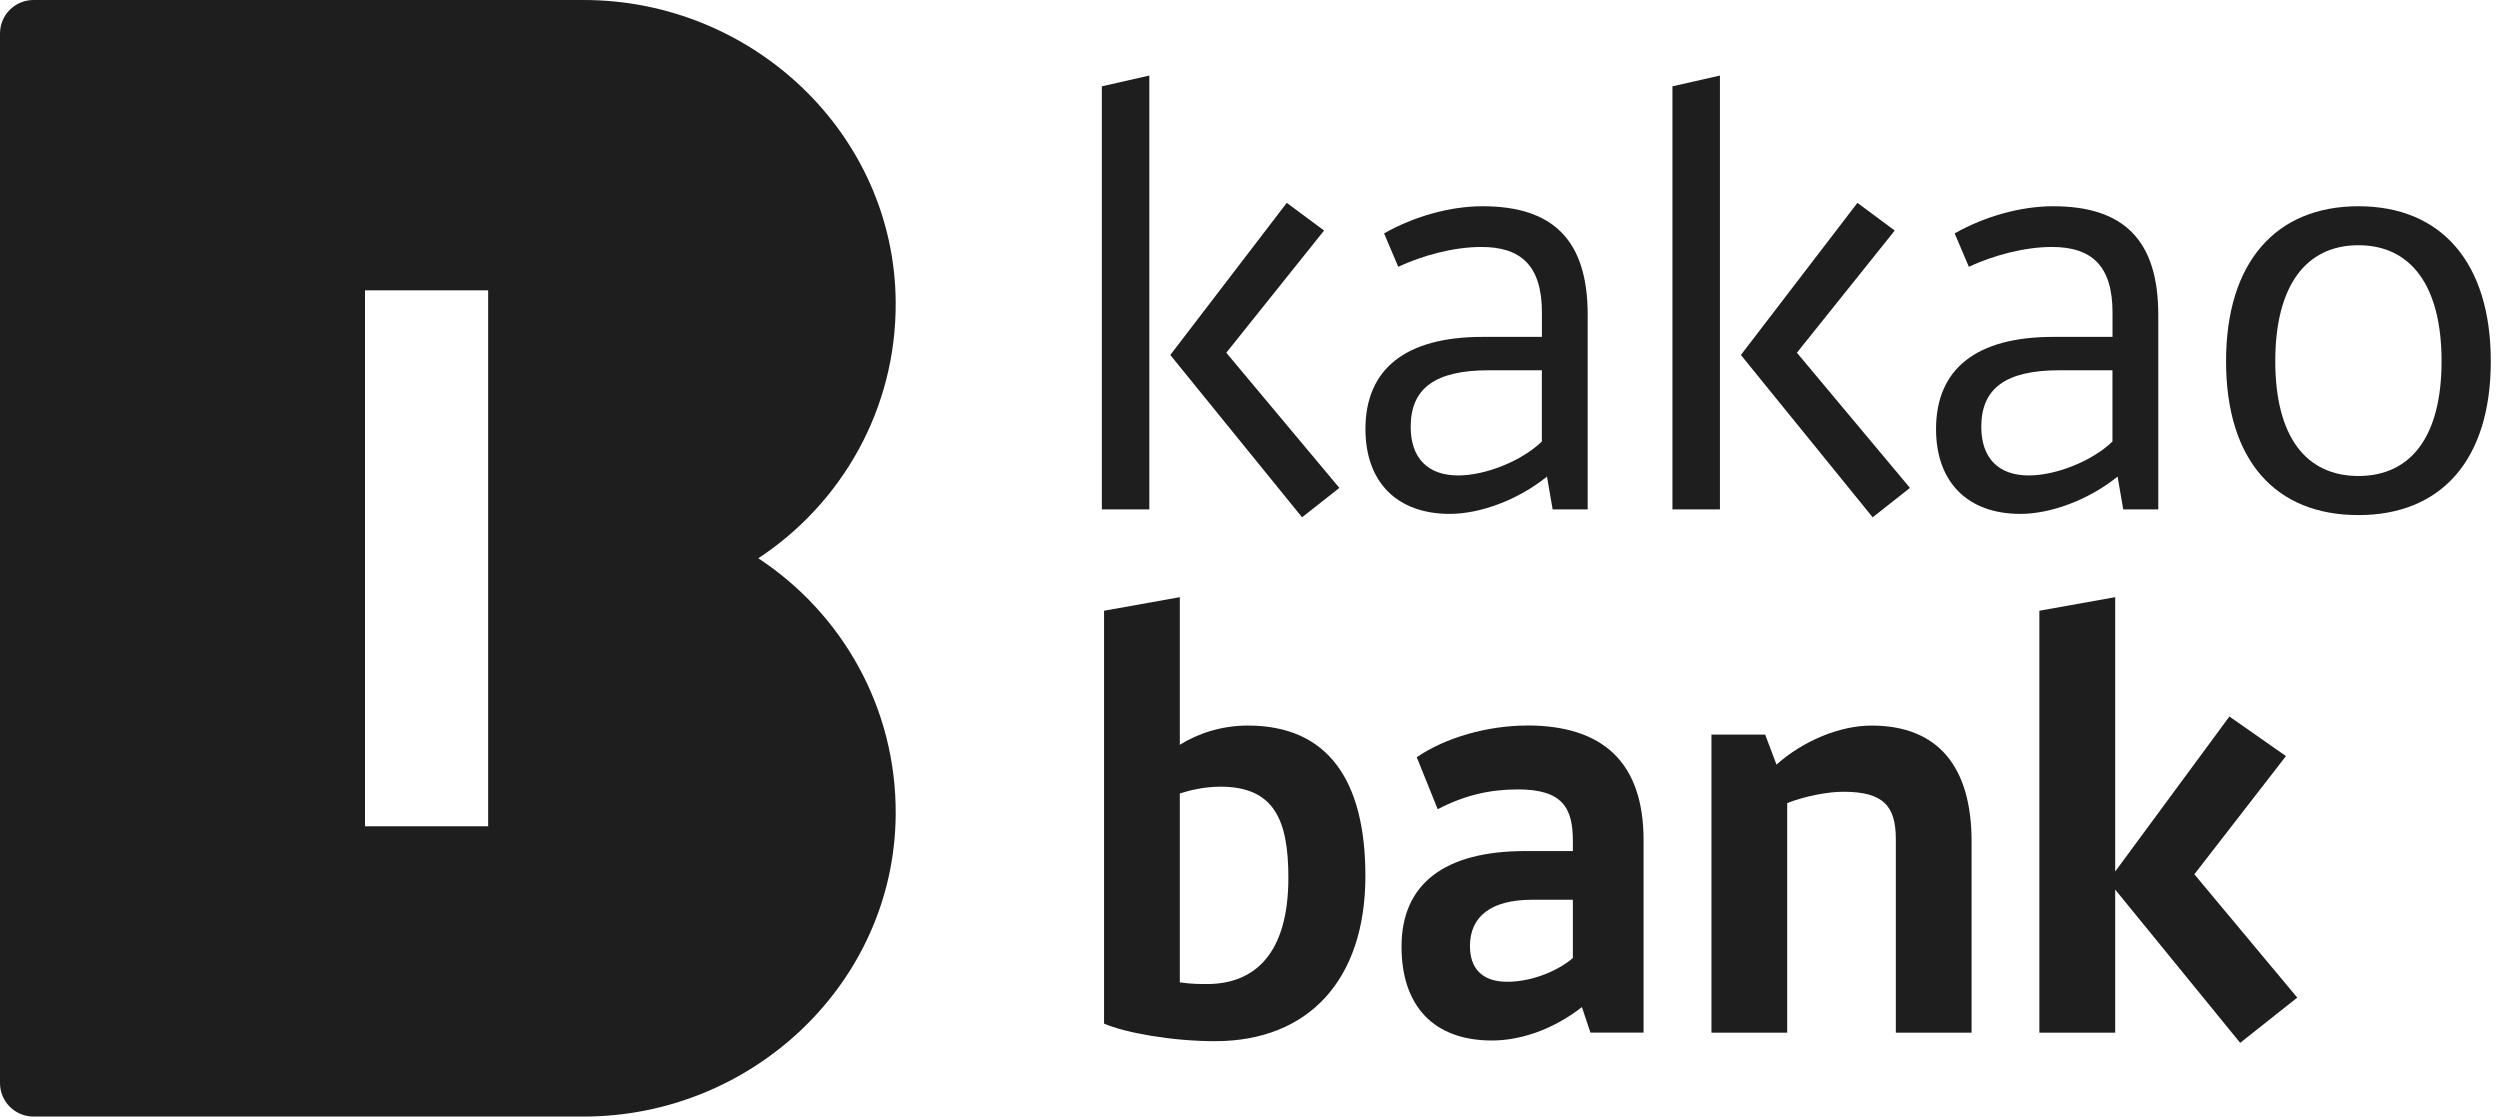 <svg width="163" height="73" viewBox="0 0 163 73" fill="none" xmlns="http://www.w3.org/2000/svg">
<path d="M86.33 15.031L83.897 13.227L76.303 23.145L84.894 33.727L87.327 31.811L79.954 22.998L86.33 15.031Z" fill="#1E1E1E"/>
<path d="M71.84 33.212H74.936V4.926L71.84 5.628V33.212Z" fill="#1E1E1E"/>
<path d="M96.656 13.447C94.553 13.447 92.193 14.111 90.242 15.217L91.165 17.394C92.753 16.657 94.778 16.102 96.587 16.102C99.167 16.102 100.533 17.32 100.533 20.378V21.965H96.66C91.682 21.965 89.027 24.029 89.027 27.976C89.027 31.441 91.092 33.506 94.522 33.506C96.478 33.506 98.946 32.621 100.863 31.073L101.232 33.211H103.517V20.525C103.517 15.659 101.266 13.447 96.66 13.447H96.656ZM100.529 28.787C99.237 30.041 96.877 30.999 95.073 30.999C93.082 30.999 91.977 29.854 91.977 27.829C91.977 25.322 93.564 24.142 97.064 24.142H100.529V28.787Z" fill="#1E1E1E"/>
<path d="M109.043 33.212H112.14V4.926L109.043 5.628V33.212Z" fill="#1E1E1E"/>
<path d="M123.537 15.031L121.104 13.227L113.506 23.145L122.097 33.727L124.53 31.811L117.158 22.998L123.537 15.031Z" fill="#1E1E1E"/>
<path d="M133.859 13.447C131.756 13.447 129.396 14.111 127.445 15.217L128.369 17.394C129.956 16.657 131.981 16.102 133.79 16.102C136.37 16.102 137.736 17.32 137.736 20.378V21.965H133.864C128.885 21.965 126.23 24.029 126.23 27.976C126.23 31.441 128.295 33.506 131.725 33.506C133.681 33.506 136.149 32.621 138.066 31.073L138.435 33.211H140.72V20.525C140.72 15.659 138.469 13.447 133.864 13.447H133.859ZM137.732 28.787C136.44 30.041 134.08 30.999 132.276 30.999C130.286 30.999 129.18 29.854 129.18 27.829C129.18 25.322 130.767 24.142 134.267 24.142H137.732V28.787Z" fill="#1E1E1E"/>
<path d="M153.769 13.447C148.422 13.447 145.139 17.06 145.139 23.552C145.139 30.045 148.383 33.584 153.769 33.584C159.156 33.584 162.4 30.006 162.4 23.552C162.4 17.099 159.156 13.447 153.769 13.447ZM153.769 31.034C150.339 31.034 148.348 28.453 148.348 23.548C148.348 18.643 150.339 15.989 153.769 15.989C157.2 15.989 159.19 18.643 159.19 23.548C159.19 28.453 157.2 31.034 153.769 31.034Z" fill="#1E1E1E"/>
<path d="M49.442 36.4C54.873 32.825 58.45 26.674 58.399 19.685C58.319 8.714 49.055 0 38.054 0H2.19C0.978 0 0 0.976 0 2.184V70.616C0 71.825 0.978 72.8 2.19 72.8H38.054C49.048 72.8 58.312 64.093 58.399 53.129C58.458 46.133 54.881 39.974 49.442 36.4ZM31.828 53.872H23.798V18.928H31.828V53.872Z" fill="#1E1E1E"/>
<path d="M81.348 47.306C79.652 47.306 78.104 47.822 76.924 48.559V38.935L71.984 39.82V66.74C73.35 67.33 76.373 67.885 79.214 67.885C85.334 67.885 89.024 63.864 89.024 57.116C89.024 50.884 86.591 47.306 81.357 47.306H81.348ZM78.694 64.159C78.212 64.159 77.696 64.159 76.924 64.051V51.734C77.514 51.547 78.472 51.292 79.578 51.292C83.083 51.292 84.002 53.469 84.002 57.229C84.002 62.208 81.79 64.159 78.694 64.159Z" fill="#1E1E1E"/>
<path d="M99.563 47.305C97.017 47.305 94.254 48.081 92.372 49.37L93.738 52.761C95.508 51.837 97.169 51.469 98.973 51.469C101.887 51.469 102.551 52.687 102.551 54.825V55.489H99.454C94.181 55.489 91.379 57.627 91.379 61.721C91.379 65.594 93.482 67.841 97.277 67.841C99.012 67.841 101.15 67.212 103.141 65.663L103.696 67.325H107.161V54.786C107.161 49.734 104.542 47.301 99.567 47.301L99.563 47.305ZM102.551 62.463C101.666 63.235 99.97 64.011 98.275 64.011C96.579 64.011 95.842 63.087 95.842 61.687C95.842 59.73 97.243 58.664 99.897 58.664H102.551V62.463Z" fill="#1E1E1E"/>
<path d="M122.021 47.307C119.956 47.307 117.558 48.304 115.827 49.852L115.09 47.897H111.586V67.33H116.526V52.359C117.671 51.917 119.145 51.622 120.177 51.622C122.797 51.622 123.608 52.546 123.608 54.718V67.33H128.548V54.866C128.548 50 126.371 47.307 122.021 47.307Z" fill="#1E1E1E"/>
<path d="M143.072 57.003L149.044 49.297L145.357 46.716L137.911 56.821V38.935L132.967 39.82V67.33H137.911V58.001L146.06 67.993L149.781 65.044L143.072 57.003Z" fill="#1E1E1E"/>
</svg>
